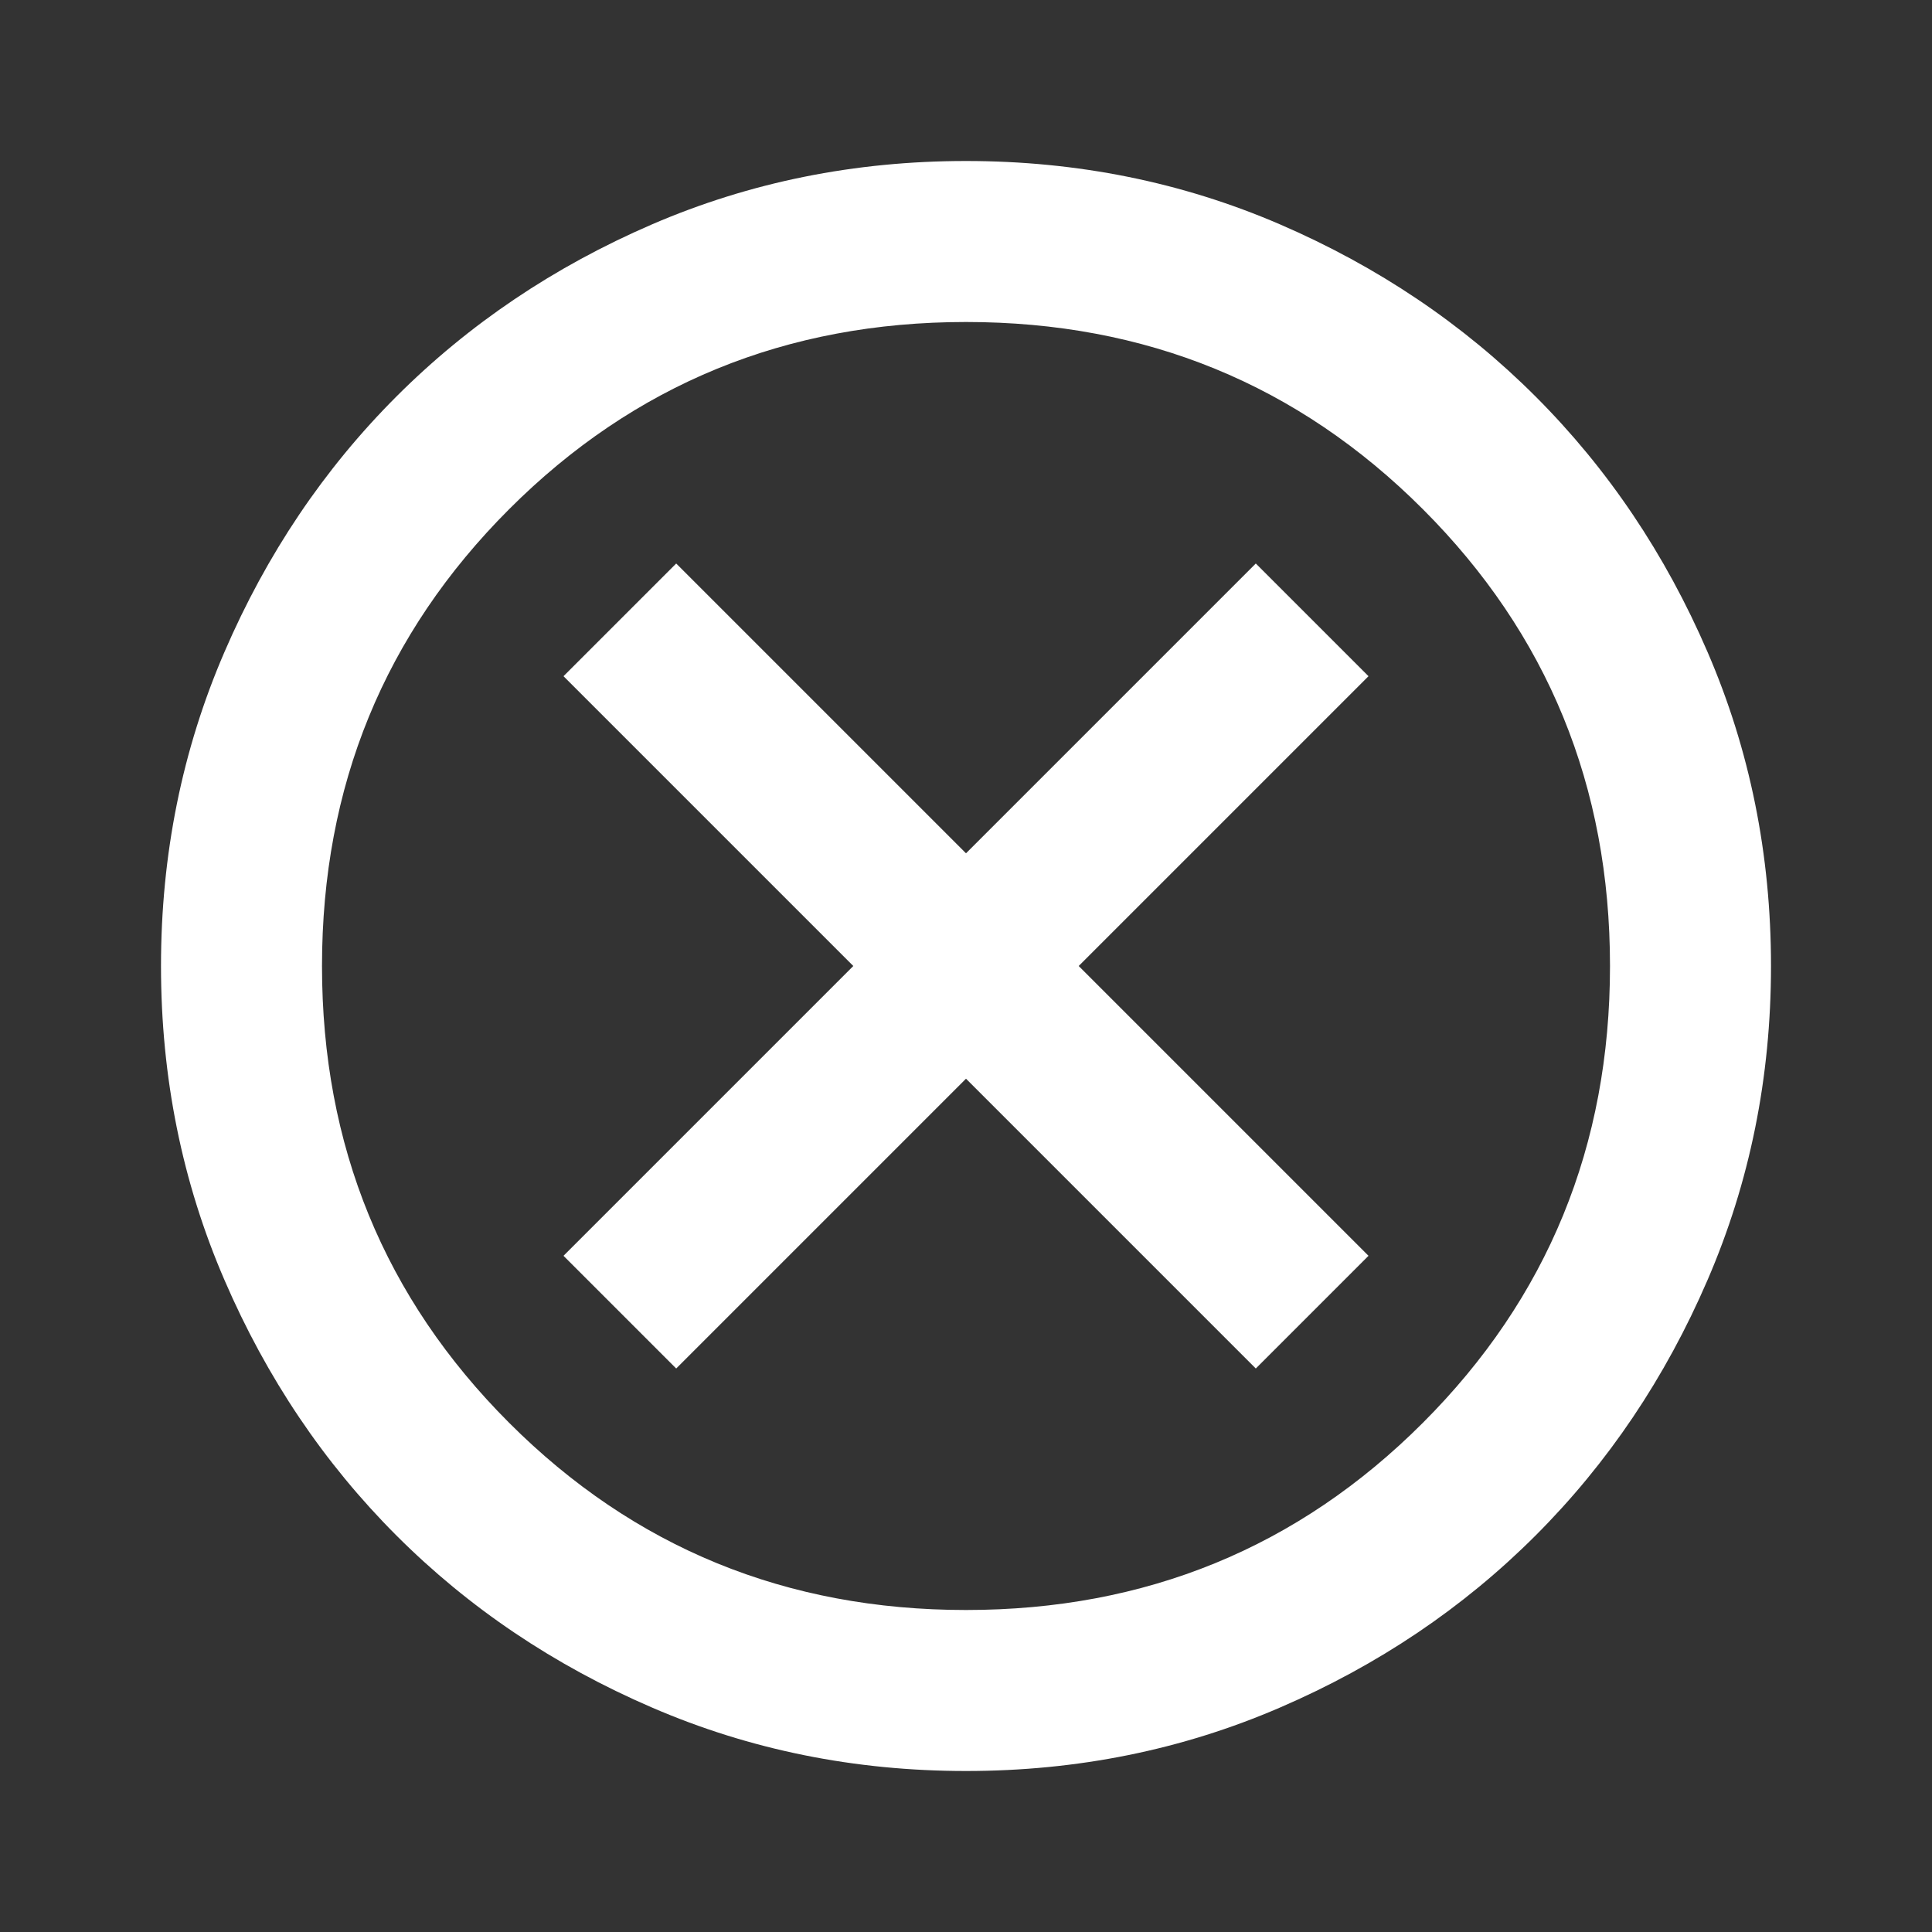 <svg width="48" height="48" viewBox="0 0 48 48" fill="none" xmlns="http://www.w3.org/2000/svg">
<rect x="0" y="0" width="48" height="48" fill="#333333" stroke="none"/>
<g clip-path="url(#clip0_103_50)">
<mask id="mask0_103_50" style="mask-type:alpha" maskUnits="userSpaceOnUse" x="0" y="0" width="48" height="48">
<rect width="48" height="48" fill="#D9D9D9"/>
</mask>
<g mask="url(#mask0_103_50)">
<path d="M16.8 34L24 26.8L31.2 34L34 31.2L26.8 24L34 16.8L31.2 14L24 21.2L16.8 14L14 16.8L21.2 24L14 31.2L16.8 34ZM24 44C21.233 44 18.633 43.475 16.2 42.424C13.767 41.375 11.65 39.95 9.85 38.15C8.05 36.35 6.625 34.233 5.576 31.8C4.525 29.367 4 26.767 4 24C4 21.233 4.525 18.633 5.576 16.2C6.625 13.767 8.05 11.65 9.85 9.85C11.65 8.05 13.767 6.625 16.2 5.574C18.633 4.525 21.233 4 24 4C26.767 4 29.367 4.525 31.8 5.574C34.233 6.625 36.35 8.05 38.15 9.85C39.95 11.65 41.375 13.767 42.424 16.2C43.475 18.633 44 21.233 44 24C44 26.767 43.475 29.367 42.424 31.8C41.375 34.233 39.95 36.35 38.15 38.15C36.35 39.95 34.233 41.375 31.8 42.424C29.367 43.475 26.767 44 24 44ZM24 40C28.467 40 32.25 38.45 35.35 35.35C38.45 32.25 40 28.467 40 24C40 19.533 38.45 15.75 35.35 12.65C32.25 9.55 28.467 8 24 8C19.533 8 15.75 9.55 12.65 12.65C9.55 15.75 8 19.533 8 24C8 28.467 9.55 32.25 12.65 35.35C15.75 38.45 19.533 40 24 40Z" fill="white"/>
</g>
</g>
<defs>
<clipPath id="clip0_103_50">
<rect width="48" height="48" fill="white"/>
</clipPath>
</defs>
</svg>
